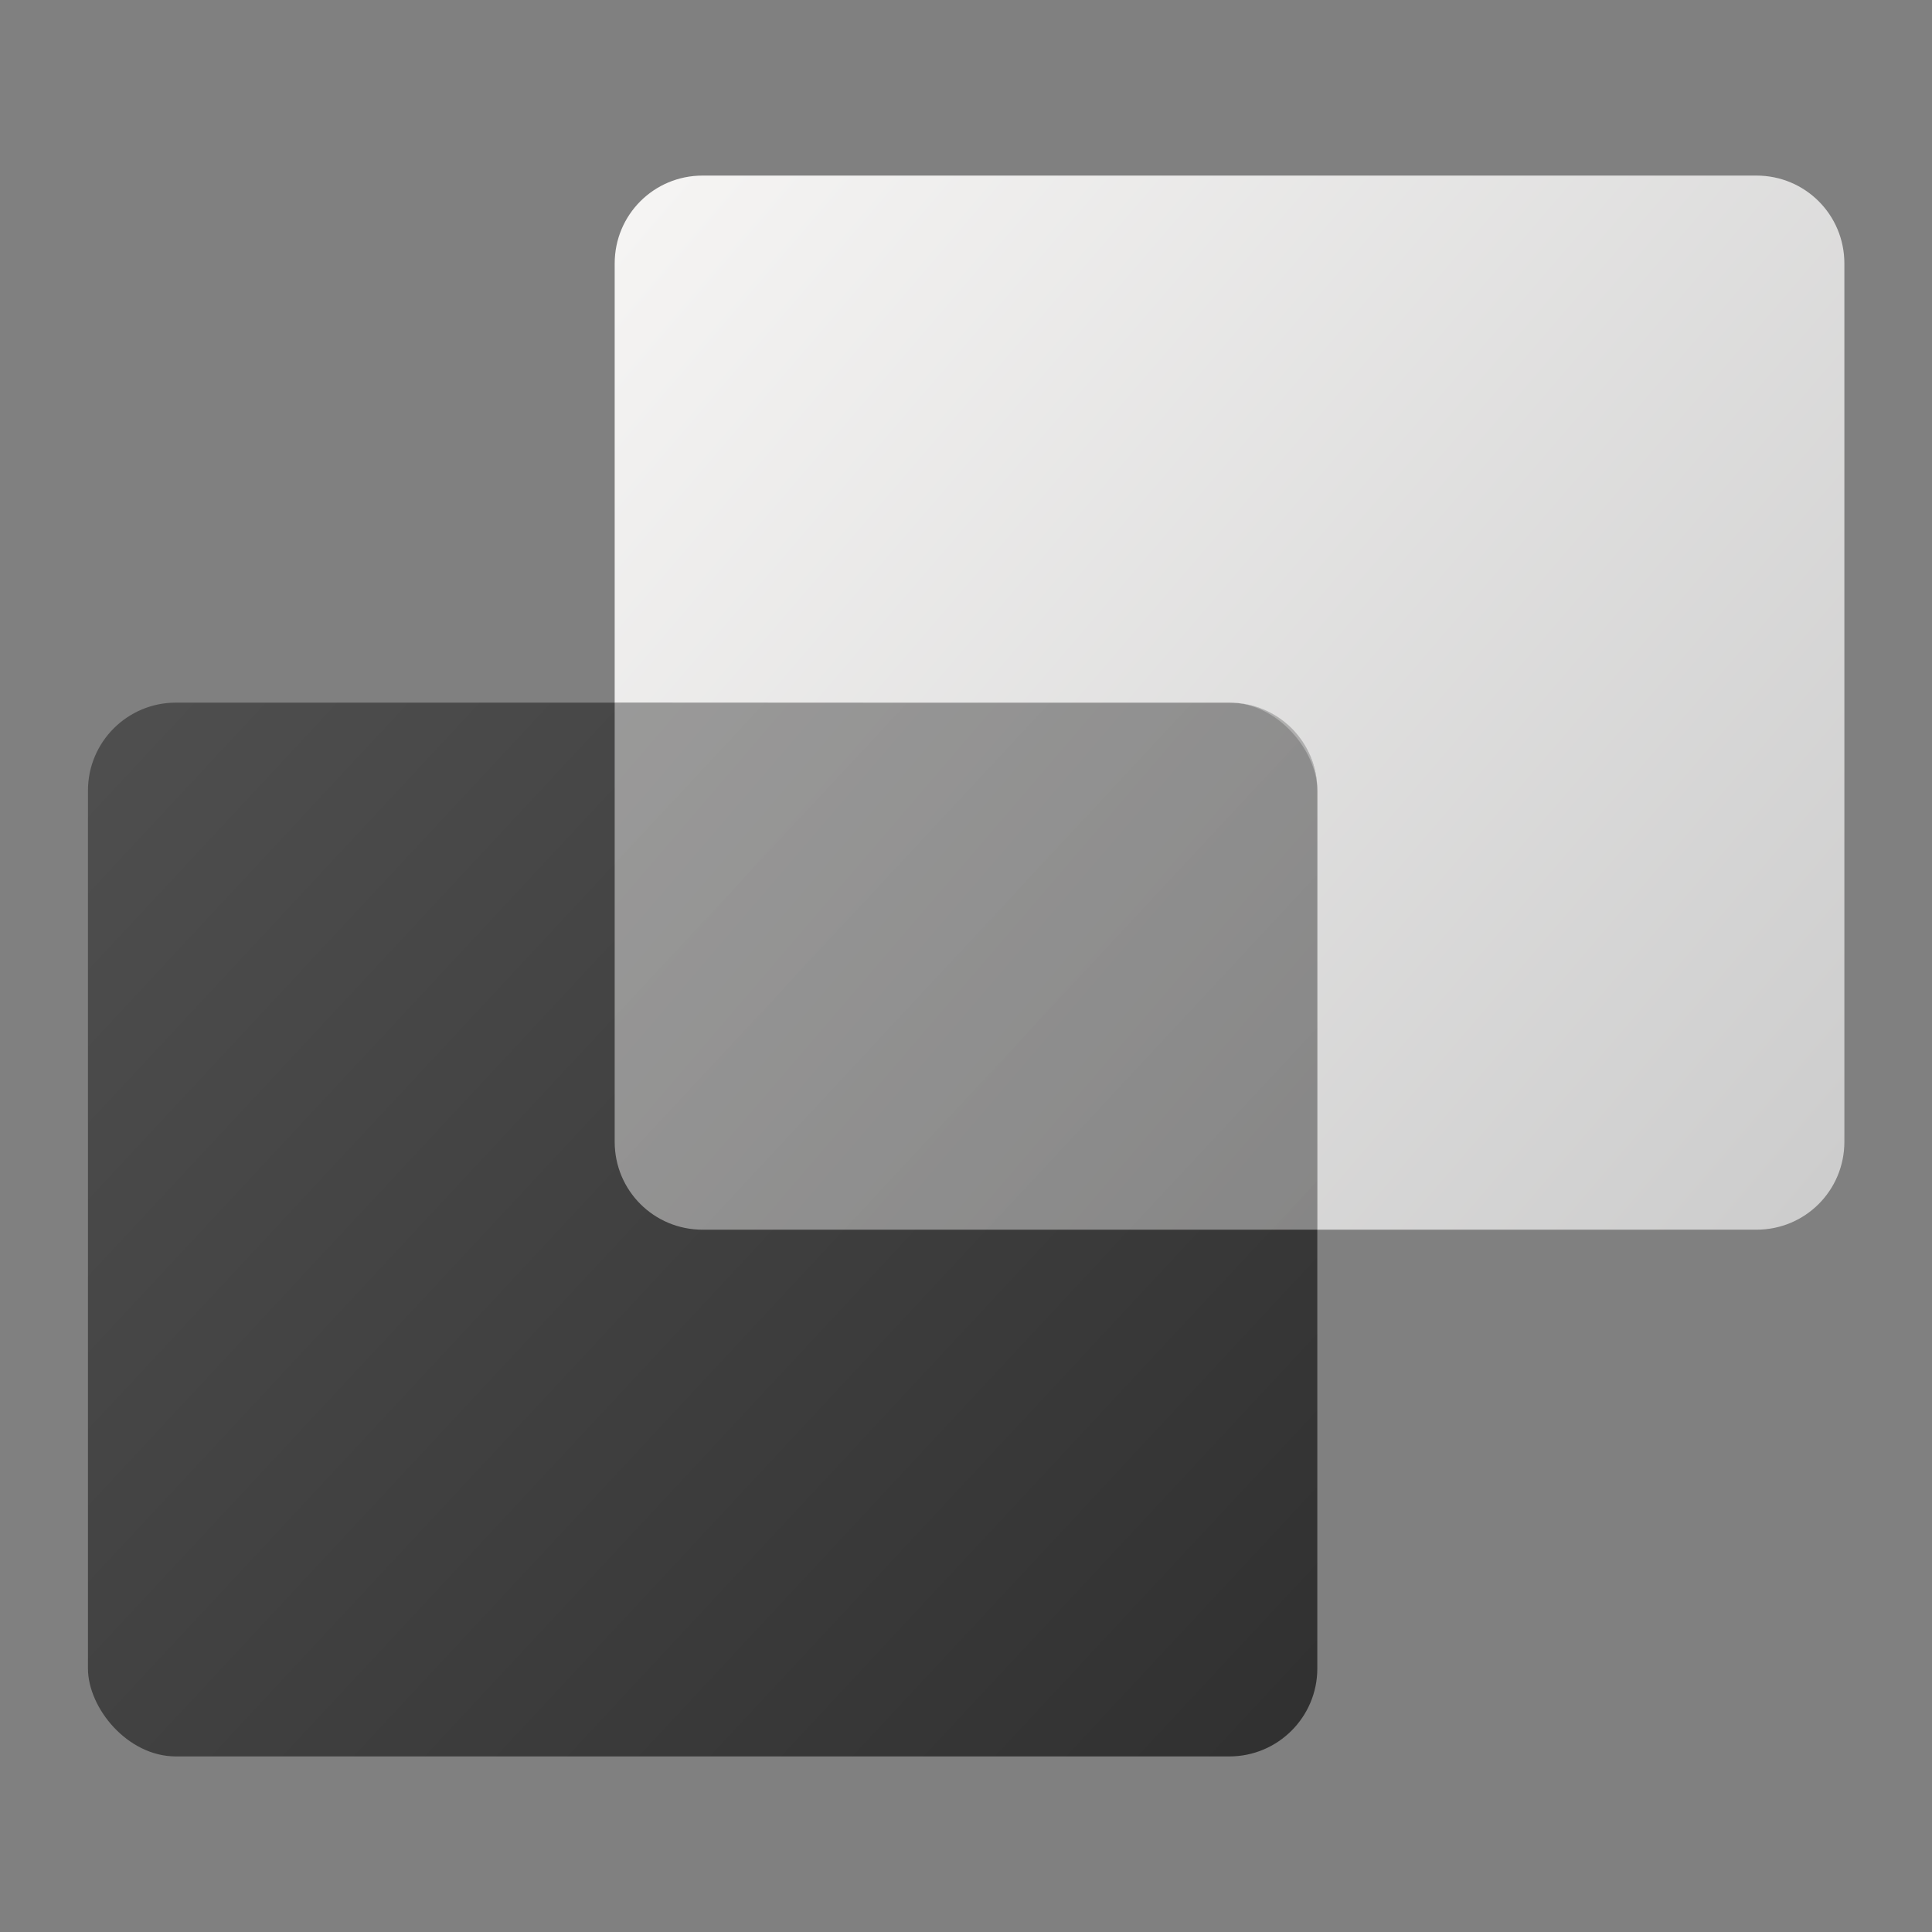 <?xml version="1.0" encoding="UTF-8" standalone="no"?>
<!-- Created with Inkscape (http://www.inkscape.org/) -->

<svg
   width="22"
   height="22"
   viewBox="0 0 5.821 5.821"
   version="1.1"
   id="svg5"
   inkscape:version="1.1.1 (3bf5ae0d25, 2021-09-20, custom)"
   sodipodi:docname="preferences-desktop-workspaces.svg"
   xmlns:inkscape="http://www.inkscape.org/namespaces/inkscape"
   xmlns:sodipodi="http://sodipodi.sourceforge.net/DTD/sodipodi-0.dtd"
   xmlns:xlink="http://www.w3.org/1999/xlink"
   xmlns="http://www.w3.org/2000/svg"
   xmlns:svg="http://www.w3.org/2000/svg">
  <rect x="0" y="0" width="5.821" height="5.821" fill="#808080" stroke="none"/>
  <sodipodi:namedview
     id="namedview7"
     pagecolor="#ffffff"
     bordercolor="#666666"
     borderopacity="1.0"
     inkscape:pageshadow="2"
     inkscape:pageopacity="0.0"
     inkscape:pagecheckerboard="0"
     inkscape:document-units="px"
     showgrid="false"
     units="px"
     height="48px"
     inkscape:zoom="43.777776"
     inkscape:cx="10.998731"
     inkscape:cy="11.010153"
     inkscape:window-width="1920"
     inkscape:window-height="1004"
     inkscape:window-x="0"
     inkscape:window-y="0"
     inkscape:window-maximized="1"
     inkscape:current-layer="svg5"
     inkscape:lockguides="true"
     showguides="false" />
  <defs
     id="defs2">
    <linearGradient
       inkscape:collect="always"
       id="linearGradient962">
      <stop
         style="stop-color:#4f4f4f;stop-opacity:1;"
         offset="0"
         id="stop958" />
      <stop
         style="stop-color:#303030;stop-opacity:1"
         offset="1"
         id="stop960" />
    </linearGradient>
    <linearGradient
       inkscape:collect="always"
       xlink:href="#linearGradient962"
       id="linearGradient1053"
       x1="0.839"
       y1="7.827"
       x2="10.893"
       y2="16.823"
       gradientUnits="userSpaceOnUse"
       gradientTransform="matrix(0.368,0,0,0.353,-0.045,-0.646)" />
    <linearGradient
       inkscape:collect="always"
       id="linearGradient7209">
      <stop
         style="stop-color:#f6f5f4;stop-opacity:1"
         offset="0"
         id="stop7205" />
      <stop
         style="stop-color:#cccccc;stop-opacity:1"
         offset="1"
         id="stop7207" />
    </linearGradient>
    <linearGradient
       inkscape:collect="always"
       xlink:href="#linearGradient7209"
       id="linearGradient1358"
       x1="0.265"
       y1="2.91"
       x2="3.969"
       y2="6.085"
       gradientUnits="userSpaceOnUse"
       gradientTransform="translate(1.587,-2.381)" />
    <linearGradient
       inkscape:collect="always"
       xlink:href="#linearGradient7209"
       id="linearGradient2203"
       x1="7"
       y1="3"
       x2="21"
       y2="15"
       gradientUnits="userSpaceOnUse"
       gradientTransform="matrix(0.265,0,0,0.265,0,-0.265)" />
  </defs>
  <rect
     style="fill:url(#linearGradient1053);fill-opacity:1;stroke-width:0.382;stroke-linecap:round;stroke-linejoin:round"
     id="rect927"
     width="3.704"
     height="3.175"
     x="0.265"
     y="2.117"
     ry="0.265" />
  <path
     id="rect1160"
     style="opacity:1;fill:url(#linearGradient1358);fill-opacity:1;stroke-width:0.529;stroke-linejoin:round"
     d="m 2.117,0.529 c -0.147,0 -0.265,0.118 -0.265,0.265 V 2.117 h 1.852 c 0.147,0 0.265,0.118 0.265,0.265 v 1.323 h 1.323 c 0.147,0 0.265,-0.118 0.265,-0.265 V 0.794 c 0,-0.147 -0.118,-0.265 -0.265,-0.265 z" />
  <path
     id="rect2032"
     style="opacity:0.5;fill:url(#linearGradient2203);fill-opacity:1;stroke-width:0.529;stroke-linejoin:round"
     d="m 1.852,2.117 v 1.323 c 0,0.147 0.118,0.265 0.265,0.265 H 3.969 V 2.381 c 0,-0.147 -0.118,-0.265 -0.265,-0.265 z" />
</svg>
